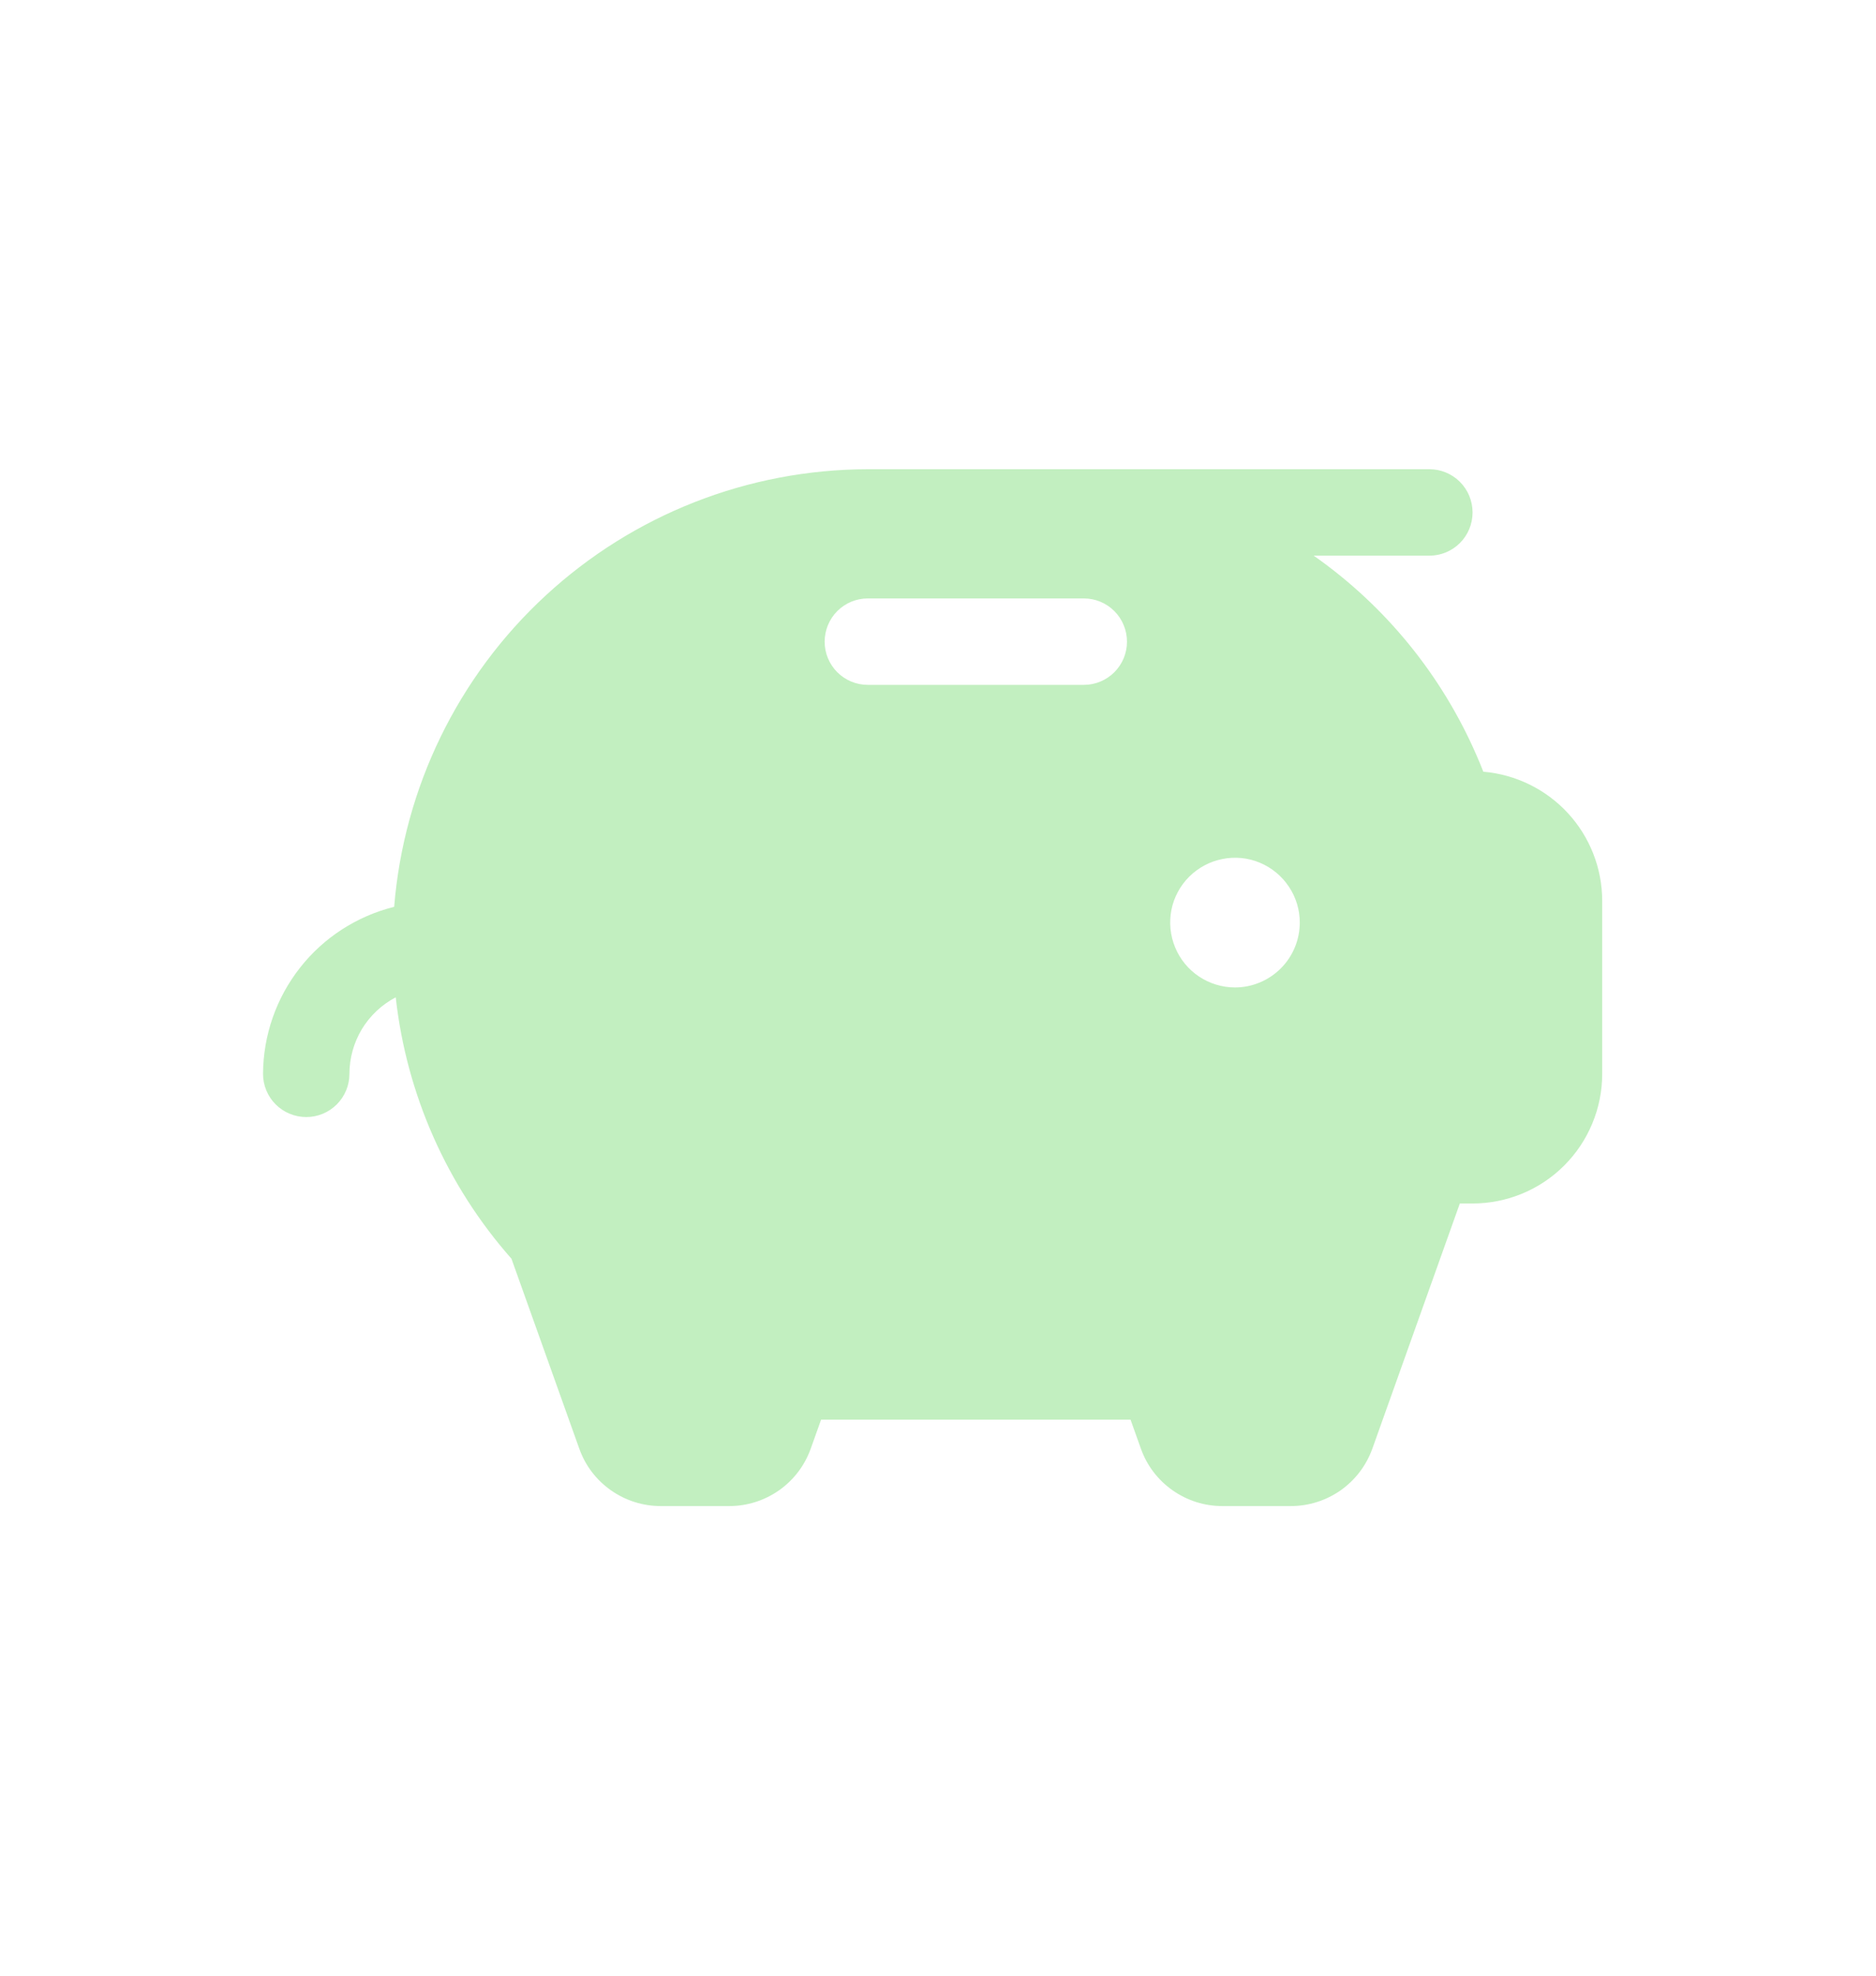 <svg width="19" height="20" viewBox="0 0 19 20" fill="none" xmlns="http://www.w3.org/2000/svg">
<path d="M15.023 7.812C15.002 7.758 14.979 7.703 14.955 7.648C14.602 6.835 14.031 6.134 13.305 5.625H14.477C14.593 5.625 14.704 5.579 14.786 5.497C14.868 5.415 14.914 5.304 14.914 5.188C14.914 5.071 14.868 4.96 14.786 4.878C14.704 4.796 14.593 4.75 14.477 4.75H8.789C7.579 4.752 6.415 5.208 5.526 6.029C4.637 6.849 4.09 7.974 3.992 9.18C3.614 9.274 3.278 9.491 3.038 9.797C2.797 10.104 2.666 10.481 2.664 10.871C2.664 10.987 2.71 11.098 2.792 11.18C2.874 11.262 2.986 11.308 3.102 11.308C3.218 11.308 3.329 11.262 3.411 11.18C3.493 11.098 3.539 10.987 3.539 10.871C3.539 10.711 3.583 10.555 3.665 10.418C3.748 10.282 3.866 10.17 4.008 10.096C4.117 11.078 4.526 12.002 5.18 12.742L5.867 14.665C5.927 14.835 6.039 14.982 6.187 15.086C6.334 15.19 6.511 15.246 6.691 15.246H7.387C7.567 15.246 7.743 15.19 7.891 15.086C8.039 14.982 8.15 14.835 8.211 14.665L8.316 14.371H11.45L11.555 14.665C11.615 14.835 11.727 14.982 11.875 15.086C12.022 15.19 12.198 15.246 12.379 15.246H13.074C13.255 15.246 13.431 15.19 13.579 15.086C13.726 14.982 13.838 14.835 13.899 14.665L14.785 12.183H14.914C15.262 12.183 15.596 12.045 15.842 11.799C16.088 11.553 16.227 11.219 16.227 10.871V9.121C16.227 8.791 16.103 8.474 15.88 8.232C15.657 7.99 15.351 7.84 15.023 7.812ZM10.977 6.933H8.789C8.673 6.933 8.562 6.887 8.48 6.805C8.398 6.723 8.352 6.612 8.352 6.496C8.352 6.38 8.398 6.268 8.48 6.186C8.562 6.104 8.673 6.058 8.789 6.058H10.977C11.093 6.058 11.204 6.104 11.286 6.186C11.368 6.268 11.414 6.38 11.414 6.496C11.414 6.612 11.368 6.723 11.286 6.805C11.204 6.887 11.093 6.933 10.977 6.933ZM12.508 9.996C12.378 9.996 12.251 9.957 12.143 9.885C12.035 9.813 11.951 9.71 11.902 9.591C11.852 9.471 11.839 9.339 11.864 9.211C11.889 9.084 11.952 8.967 12.044 8.875C12.136 8.784 12.252 8.721 12.38 8.696C12.507 8.67 12.639 8.683 12.759 8.733C12.879 8.783 12.981 8.867 13.053 8.975C13.126 9.083 13.164 9.21 13.164 9.339C13.164 9.513 13.095 9.68 12.972 9.803C12.849 9.926 12.682 9.996 12.508 9.996Z" fill="#C2EFC0"/>
</svg>
